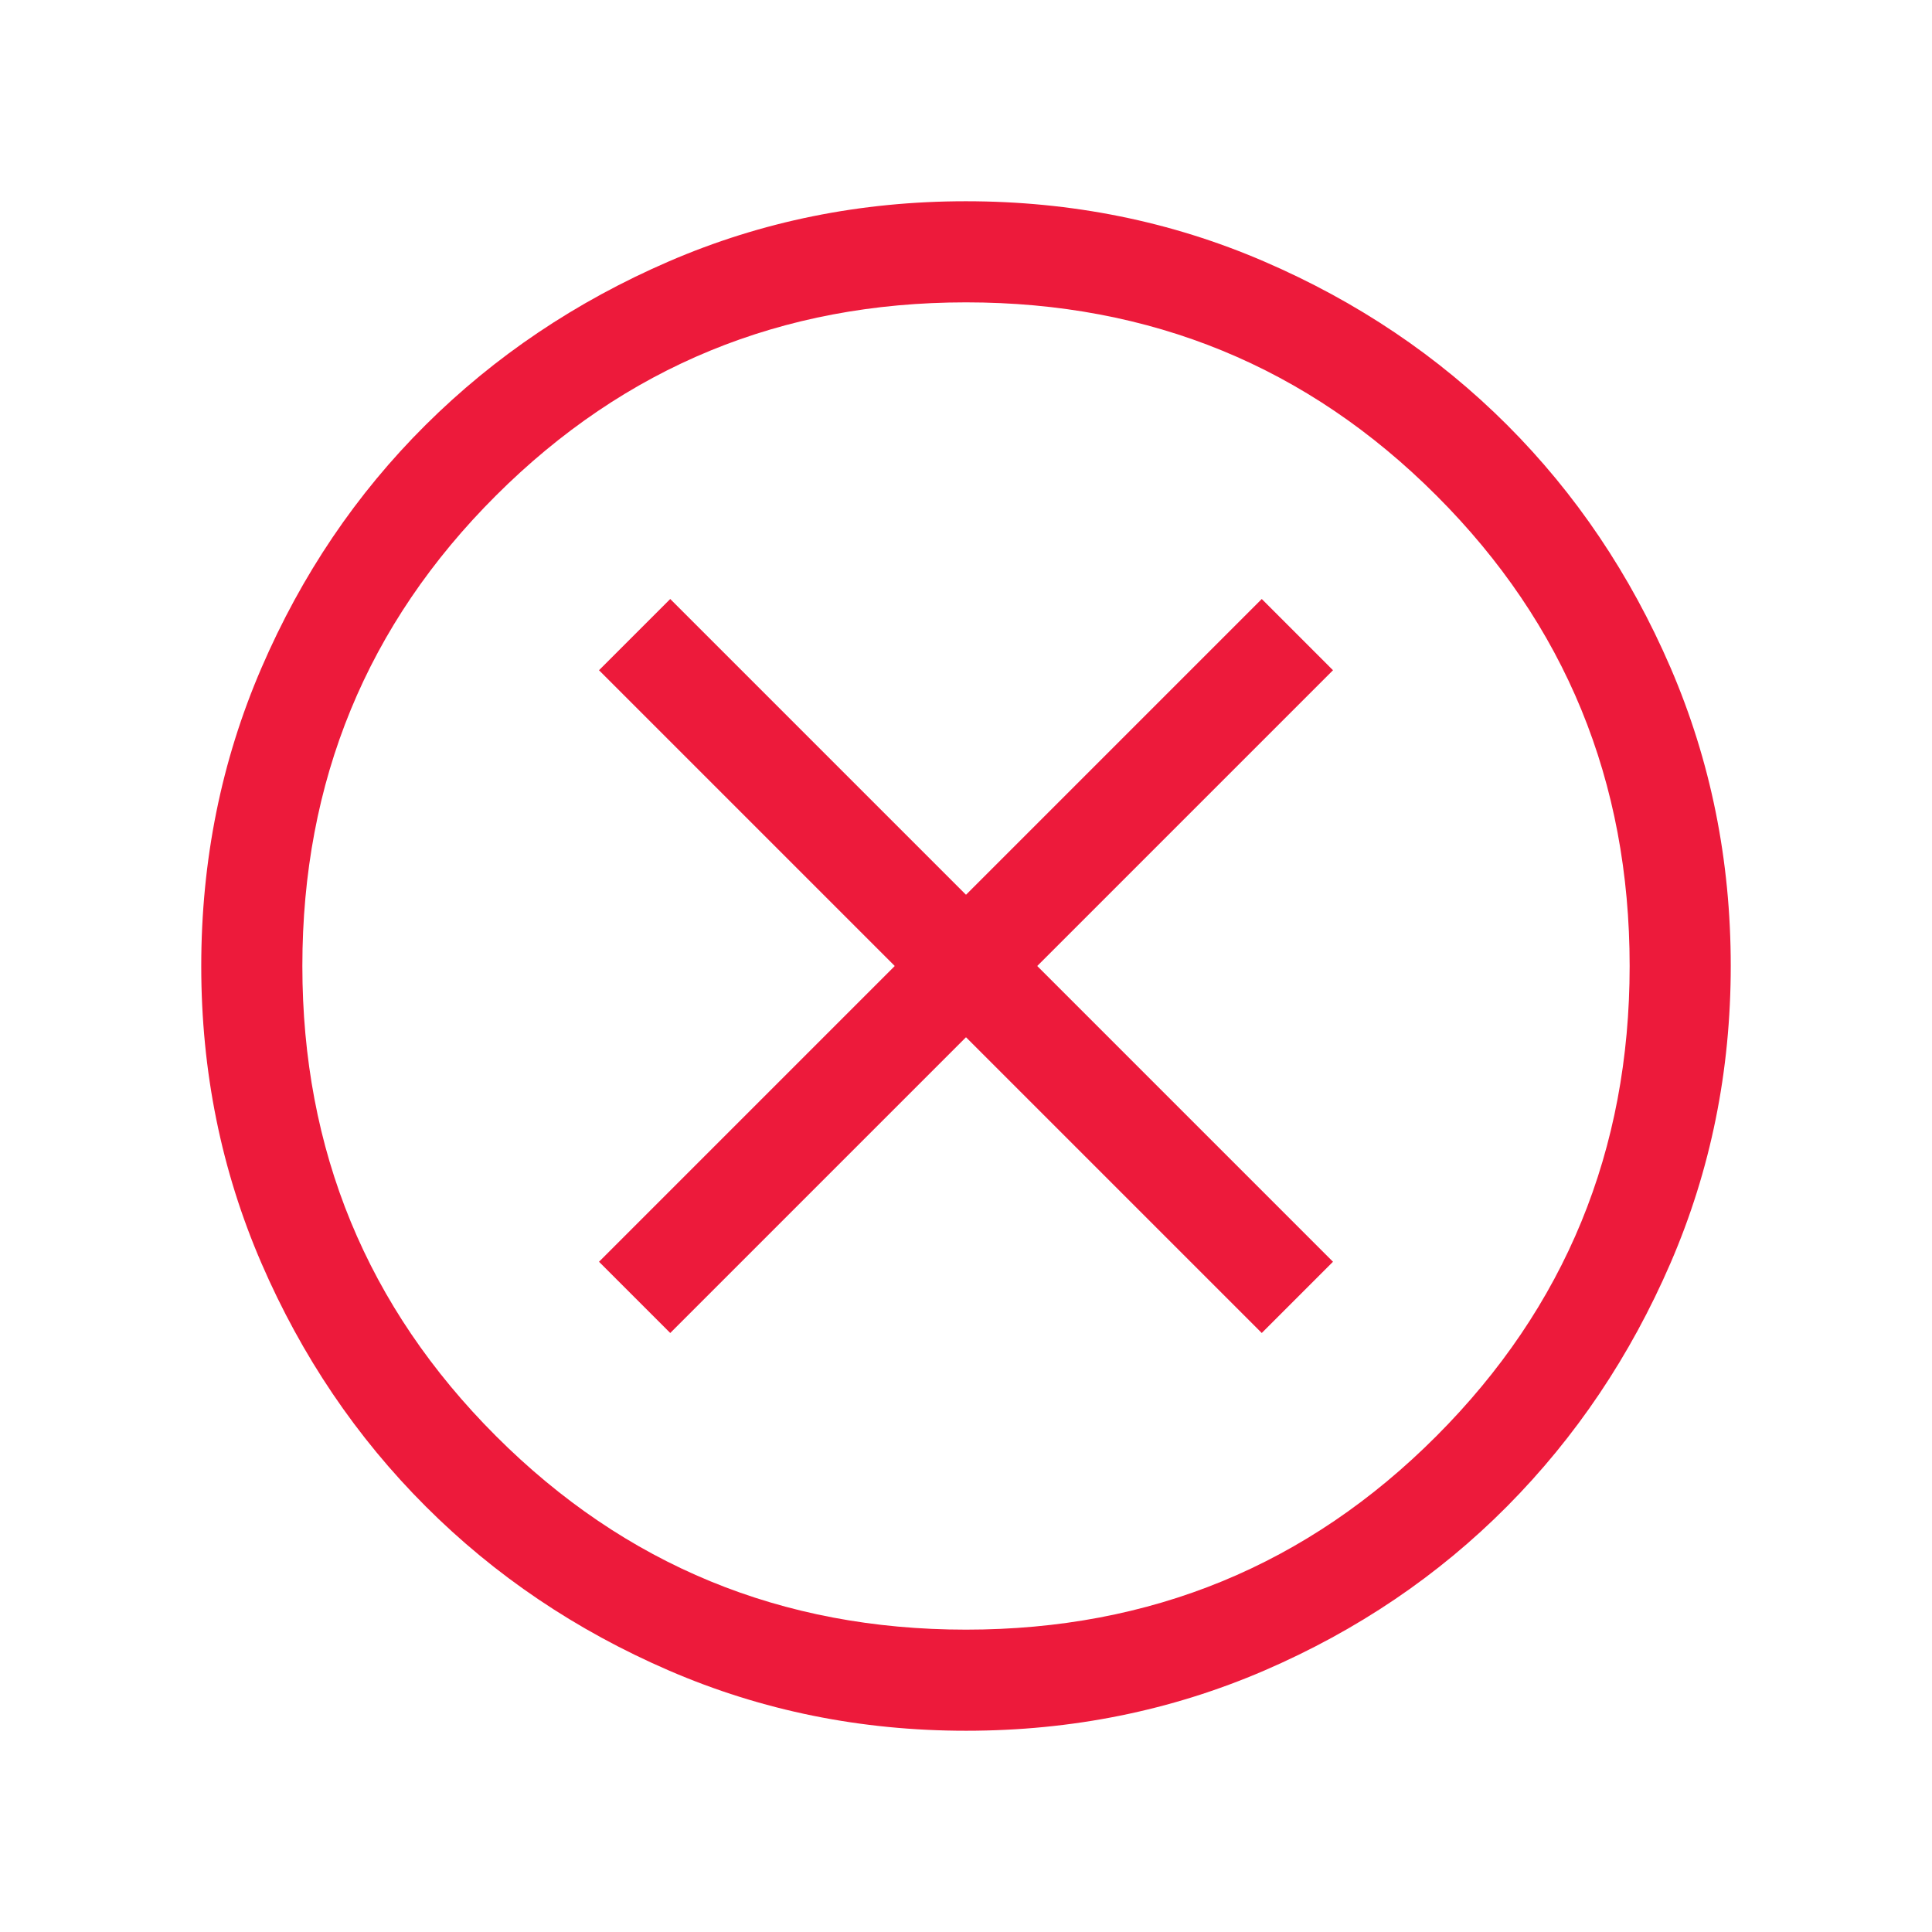 <svg width="24" height="24" viewBox="0 0 24 24" fill="none" xmlns="http://www.w3.org/2000/svg">
<g id="cancel">
<mask id="mask0_1565_10510" style="mask-type:alpha" maskUnits="userSpaceOnUse" x="0" y="0" width="24" height="24">
<rect id="Bounding box" width="24" height="24" fill="#D9D9D9"/>
</mask>
<g mask="url(#mask0_1565_10510)">
<path id="cancel_2" d="M8.326 16.559L12 12.885L15.674 16.559L16.559 15.674L12.885 12L16.559 8.326L15.674 7.441L12 11.115L8.326 7.441L7.441 8.326L11.115 12L7.441 15.674L8.326 16.559ZM12.002 21.5C10.694 21.5 9.464 21.251 8.31 20.752C7.156 20.253 6.149 19.574 5.288 18.713C4.427 17.853 3.747 16.846 3.248 15.693C2.749 14.539 2.5 13.309 2.5 12.002C2.5 10.688 2.749 9.453 3.248 8.297C3.747 7.14 4.426 6.135 5.287 5.279C6.147 4.424 7.154 3.747 8.307 3.248C9.461 2.749 10.691 2.5 11.998 2.5C13.312 2.5 14.547 2.749 15.703 3.248C16.86 3.747 17.865 4.423 18.721 5.278C19.576 6.133 20.253 7.138 20.752 8.294C21.25 9.45 21.5 10.684 21.5 11.998C21.5 13.305 21.251 14.536 20.752 15.69C20.253 16.844 19.576 17.851 18.722 18.712C17.867 19.573 16.862 20.253 15.706 20.752C14.55 21.25 13.316 21.5 12.002 21.5ZM12 20.244C14.297 20.244 16.245 19.442 17.844 17.839C19.444 16.236 20.244 14.29 20.244 12C20.244 9.703 19.444 7.755 17.844 6.156C16.245 4.556 14.297 3.756 12 3.756C9.71 3.756 7.764 4.556 6.161 6.156C4.558 7.755 3.756 9.703 3.756 12C3.756 14.29 4.558 16.236 6.161 17.839C7.764 19.442 9.71 20.244 12 20.244Z" fill="#ED1A3B"/>
</g>
</g>
</svg>
